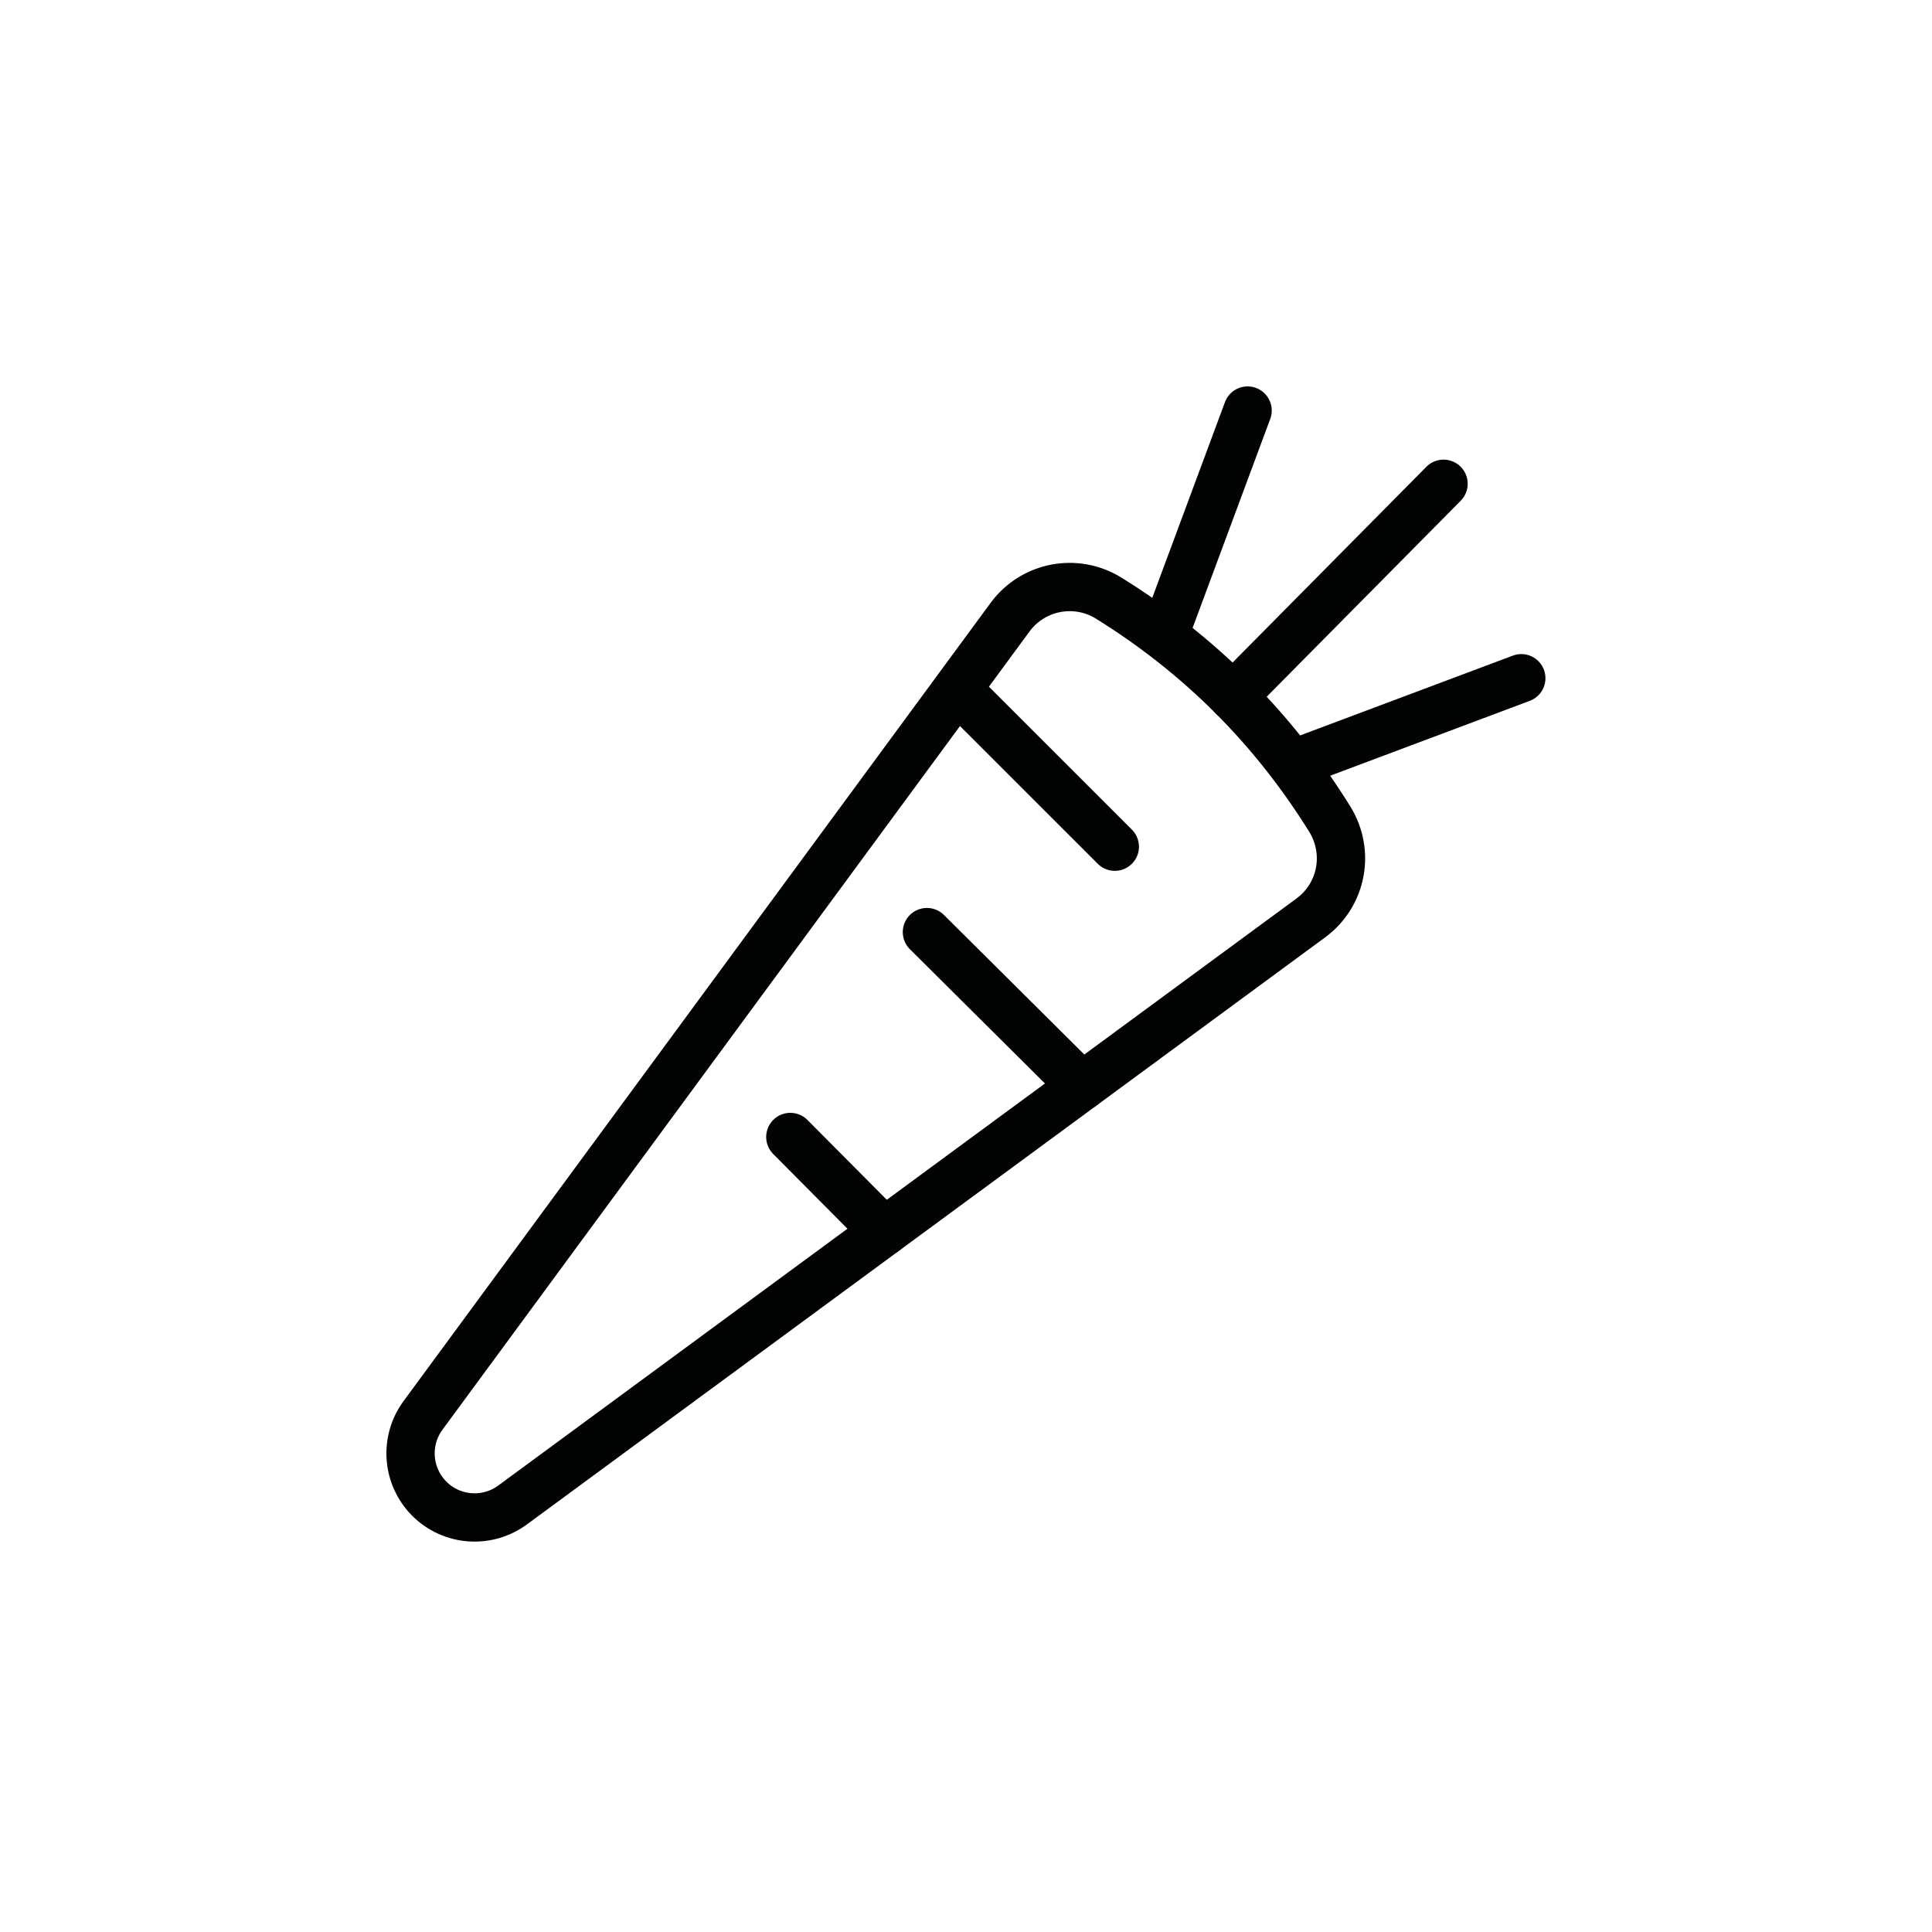 <?xml version="1.0" encoding="UTF-8"?>
<svg width="40px" height="40px" viewBox="0 0 40 40" version="1.1" xmlns="http://www.w3.org/2000/svg" xmlns:xlink="http://www.w3.org/1999/xlink">
    <title>fruitandsalad</title>
    <g id="fruitandsalad" stroke="none" stroke-width="1" fill="none" fill-rule="evenodd" stroke-linejoin="round">
        <g id="Group-15" transform="translate(8, 8)" stroke="#020303">
            <path d="M19.148,10.998 L2.622,23.152 C2.09,23.549 1.354,23.494 0.888,23.029 C0.423,22.561 0.369,21.826 0.764,21.296 L12.919,4.769 C13.394,4.133 14.276,3.965 14.953,4.383 C16.837,5.553 18.365,7.08 19.532,8.96 C19.952,9.642 19.787,10.52 19.148,10.998 Z" id="Stroke-1"></path>
            <line x1="16.112" y1="5.125" x2="17.83" y2="0.5" id="Stroke-3" stroke-linecap="round"></line>
            <line x1="18.793" y1="7.807" x2="23.497" y2="6.042" id="Stroke-5" stroke-linecap="round"></line>
            <line x1="17.527" y1="6.42" x2="21.887" y2="2.016" id="Stroke-7" stroke-linecap="round"></line>
            <line x1="11.898" y1="6.348" x2="15.081" y2="9.53" id="Stroke-9" stroke-linecap="round"></line>
            <line x1="11.191" y1="11.298" x2="14.401" y2="14.489" id="Stroke-11" stroke-linecap="round"></line>
            <line x1="8.363" y1="15.54" x2="10.309" y2="17.498" id="Stroke-13" stroke-linecap="round"></line>
        </g>
    </g>
</svg>